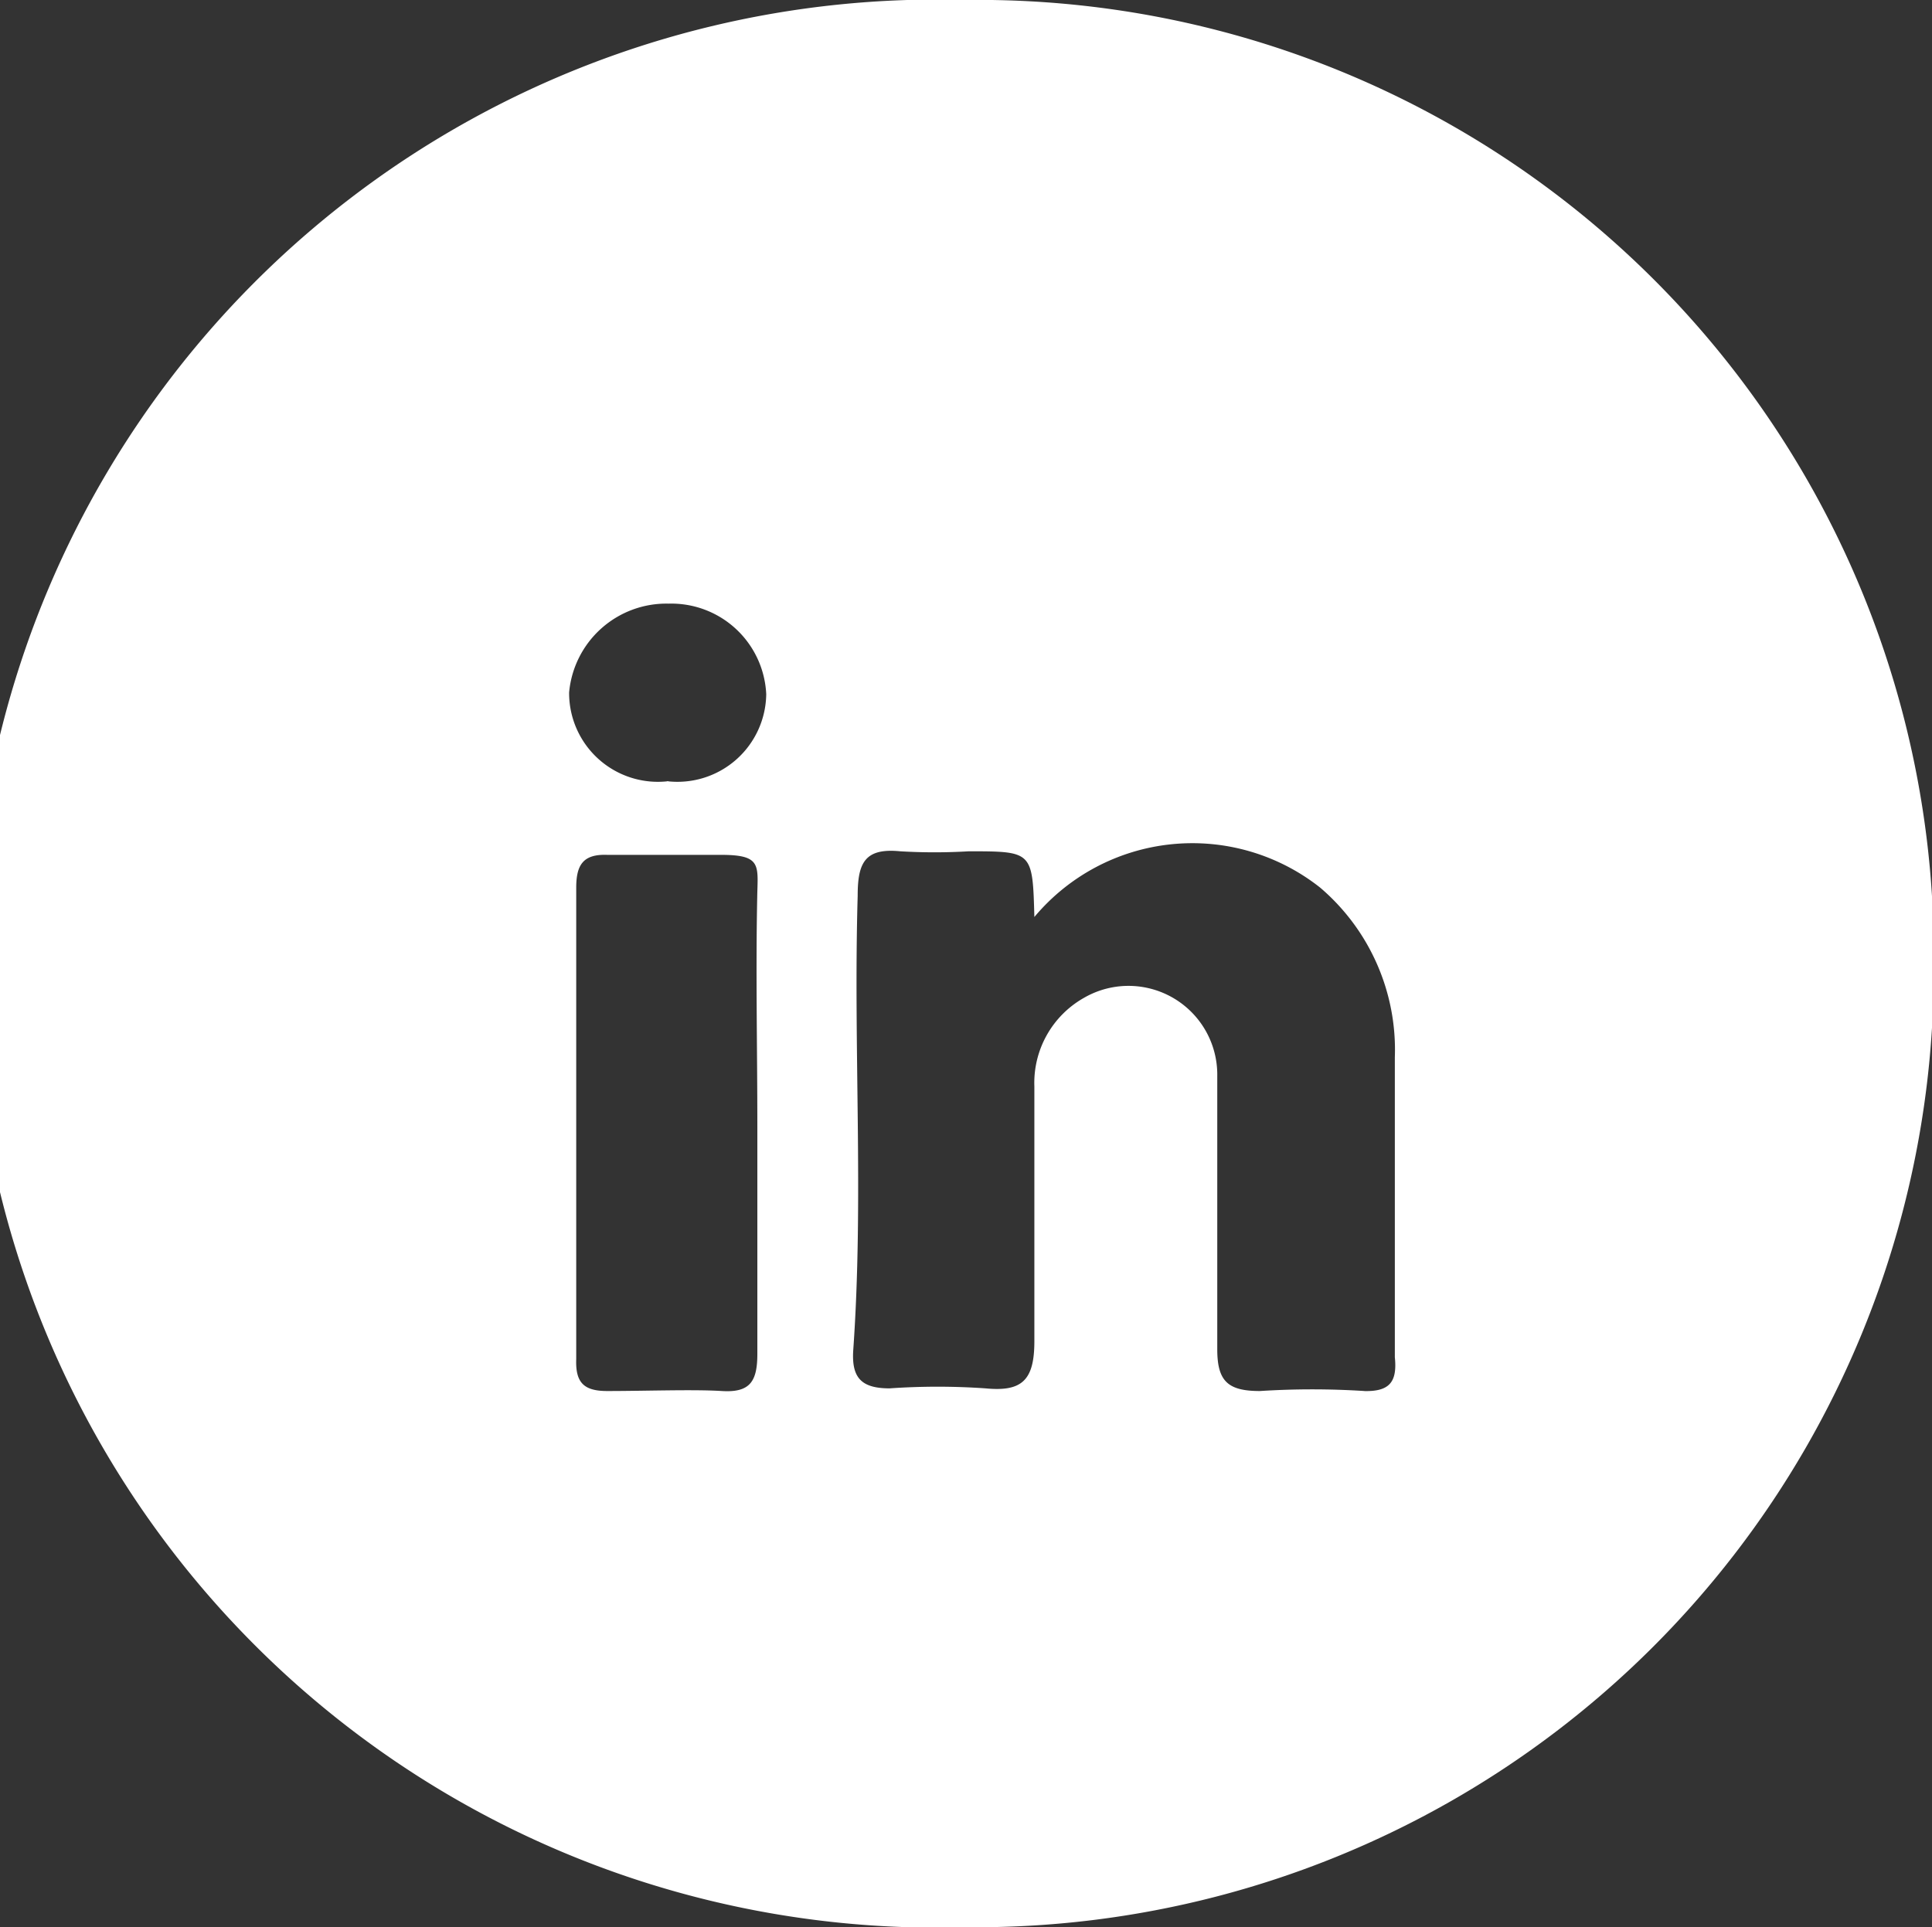 <svg xmlns="http://www.w3.org/2000/svg" viewBox="0 0 21.76 21.71"><rect x="0" y="0" width="21.76" height="21.71" fill="#333333" stroke="none"/><defs><style>.cls-1{fill:#fff;}</style></defs><g id="Layer_2" data-name="Layer 2"><g id="Layer_1-2" data-name="Layer 1"><path class="cls-1" d="M10.88,0a10.86,10.86,0,1,0,0,21.71,10.79,10.79,0,0,0,10.9-10.84A10.76,10.76,0,0,0,10.88,0ZM8.53,12.69c0,.86,0,1.71,0,2.56,0,.31-.08.44-.4.42s-.86,0-1.29,0c-.26,0-.36-.09-.35-.36V10c0-.26.08-.38.35-.37.43,0,.85,0,1.28,0s.42.1.41.41C8.51,10.92,8.53,11.81,8.53,12.69Zm-1-3.89a1,1,0,0,1-1.12-1,1.1,1.1,0,0,1,1.12-1A1.07,1.07,0,0,1,8.63,7.82,1,1,0,0,1,7.51,8.8Zm7.84,6.87a9.29,9.29,0,0,0-1.18,0c-.36,0-.48-.11-.48-.47,0-1,0-2,0-3.08a1,1,0,0,0-1.5-.88,1.1,1.1,0,0,0-.56,1c0,1,0,1.92,0,2.87,0,.44-.14.57-.55.53a7.79,7.79,0,0,0-1.08,0c-.32,0-.43-.12-.41-.43.12-1.7,0-3.41.05-5.12,0-.37.08-.54.48-.5a6.57,6.57,0,0,0,.77,0c.72,0,.72,0,.74.74A2.32,2.32,0,0,1,14.87,10a2.4,2.4,0,0,1,.84,1.91c0,1.12,0,2.25,0,3.38C15.74,15.58,15.64,15.68,15.35,15.67Z"/></g></g></svg>